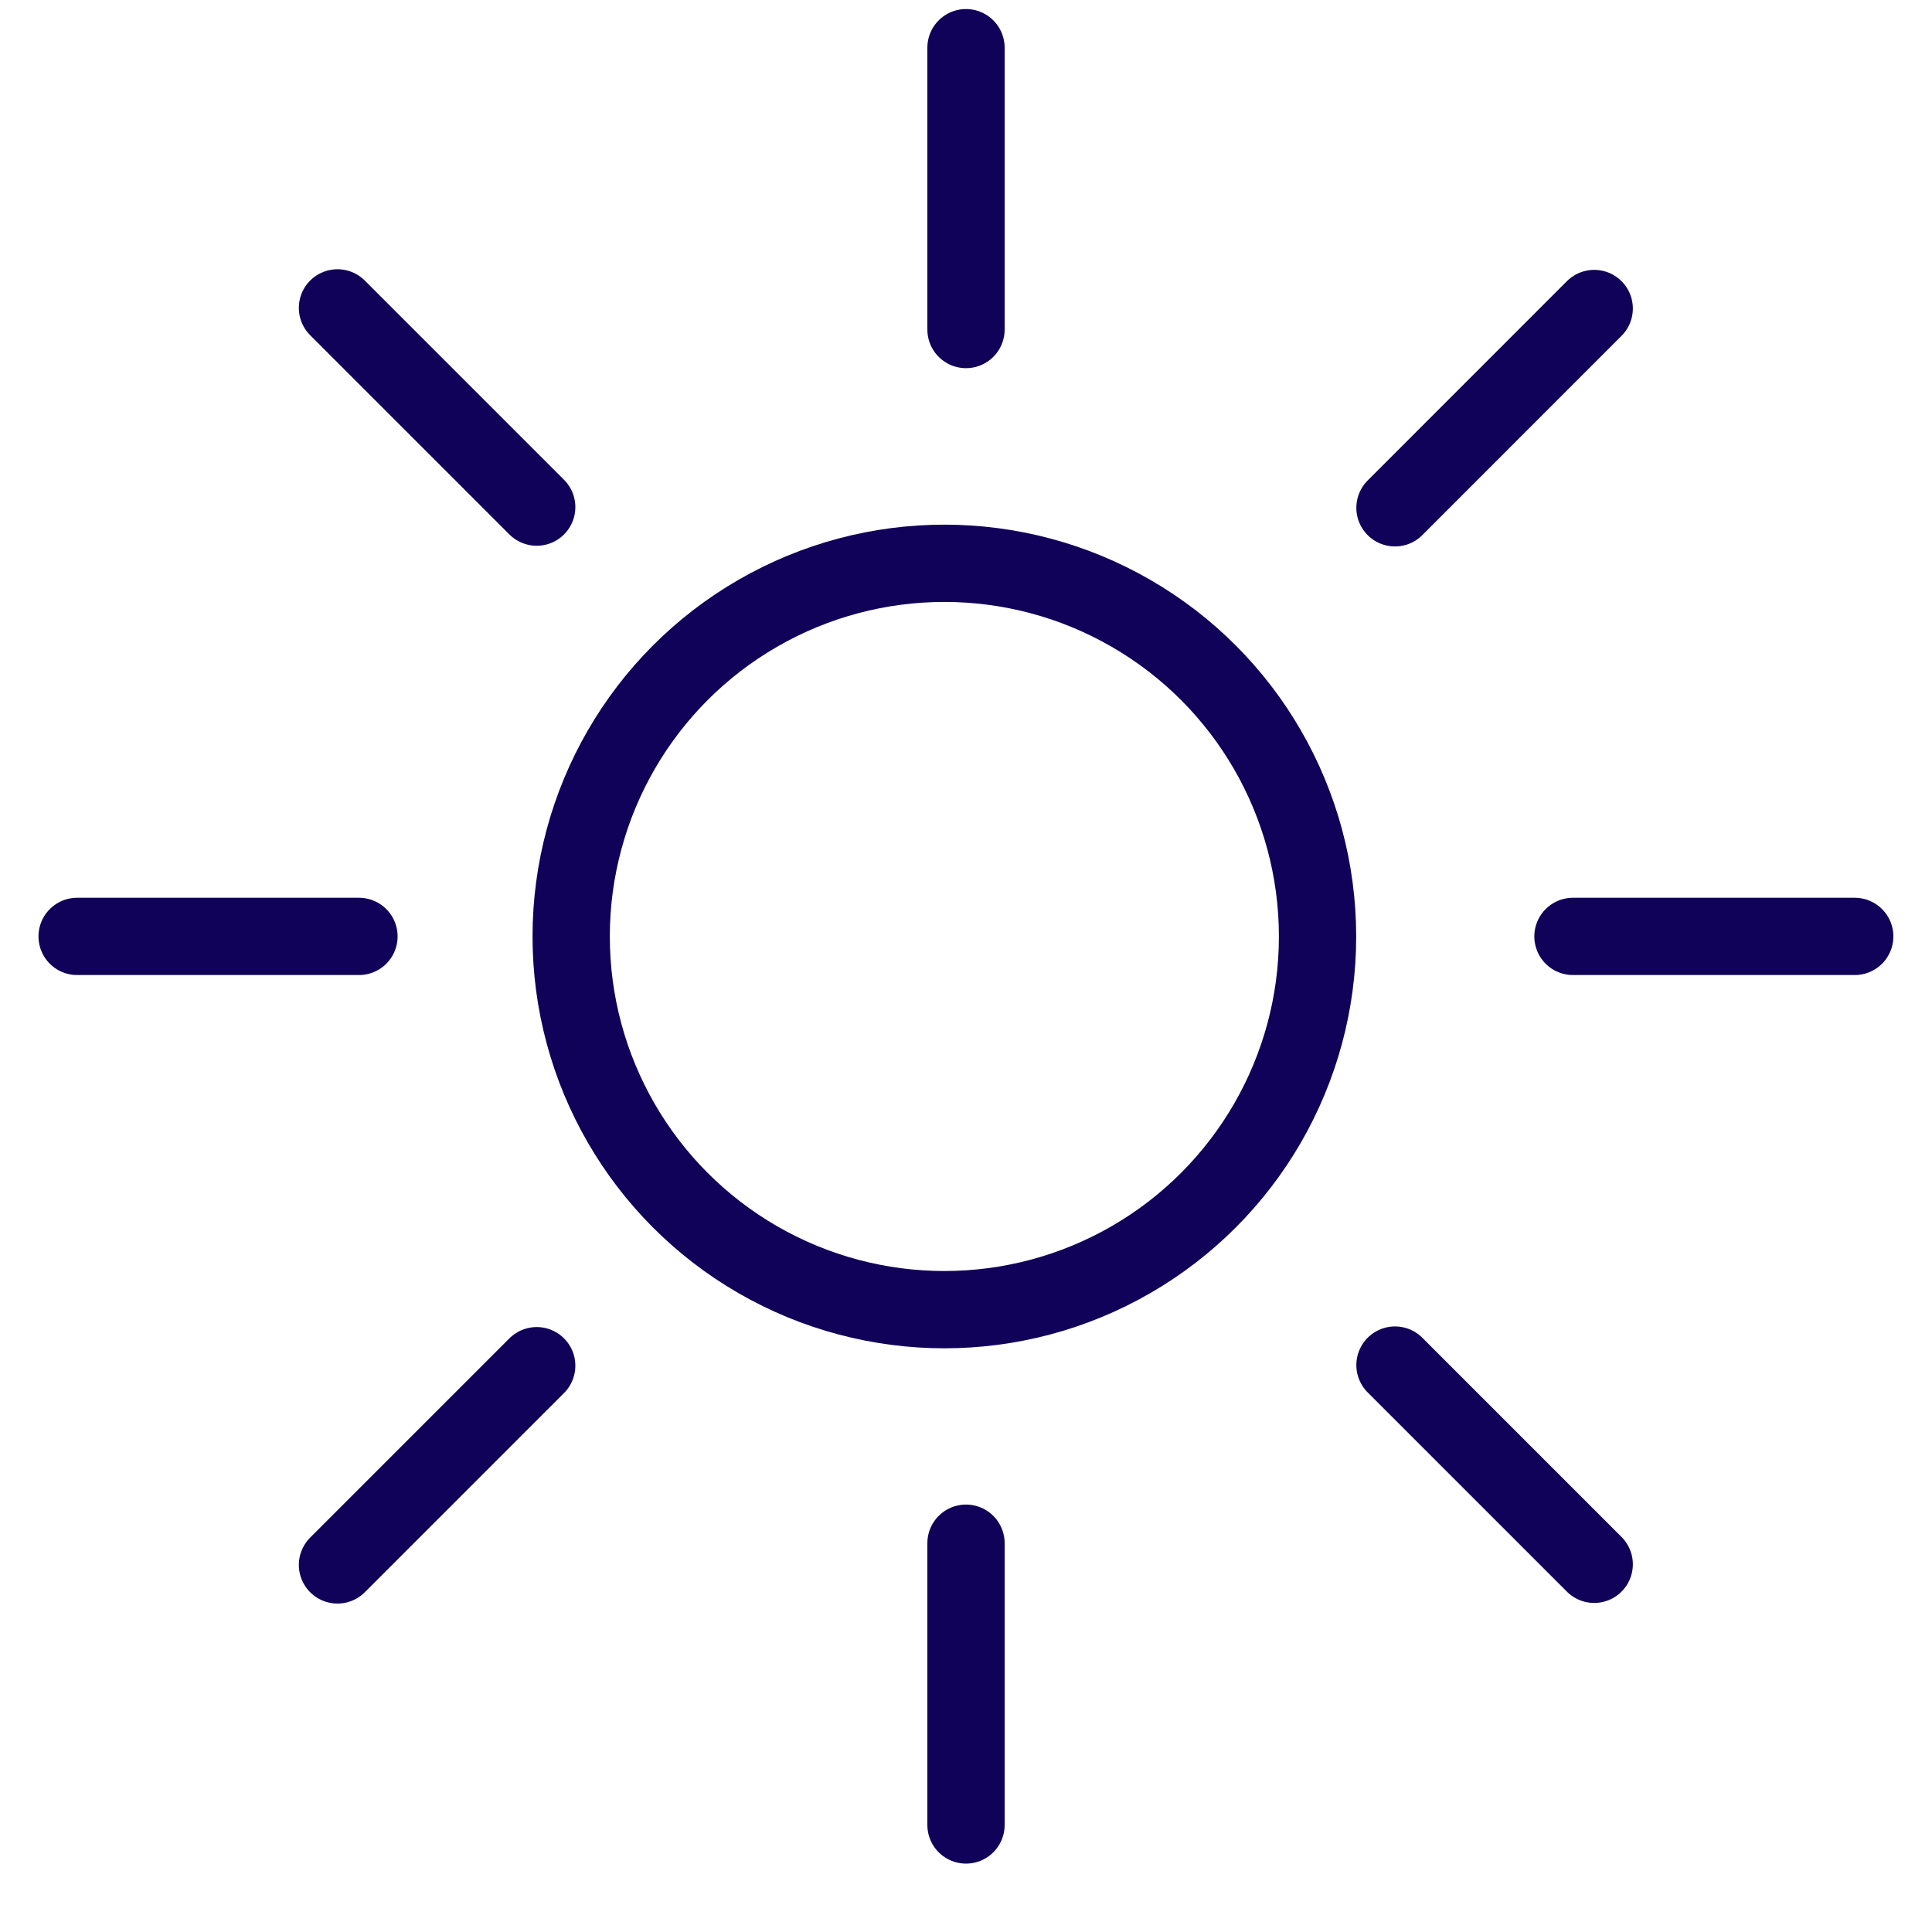 <svg width="25" height="25" viewBox="0 0 25 25" fill="none" xmlns="http://www.w3.org/2000/svg">
<circle cx="12.22" cy="12.118" r="4.829" stroke="#100259"/>
<path d="M12.5 4.264V0.617" stroke="#100259" stroke-linecap="round"/>
<path d="M12.5 23.615V19.969" stroke="#100259" stroke-linecap="round"/>
<path d="M20.354 12.117L24 12.117" stroke="#100259" stroke-linecap="round"/>
<path d="M0.998 12.117L4.645 12.117" stroke="#100259" stroke-linecap="round"/>
<path d="M18.051 6.571L20.629 3.992" stroke="#100259" stroke-linecap="round"/>
<path d="M4.367 20.25L6.945 17.672" stroke="#100259" stroke-linecap="round"/>
<path d="M18.051 17.664L20.629 20.242" stroke="#100259" stroke-linecap="round"/>
<path d="M4.367 3.984L6.945 6.562" stroke="#100259" stroke-linecap="round"/>
</svg>
